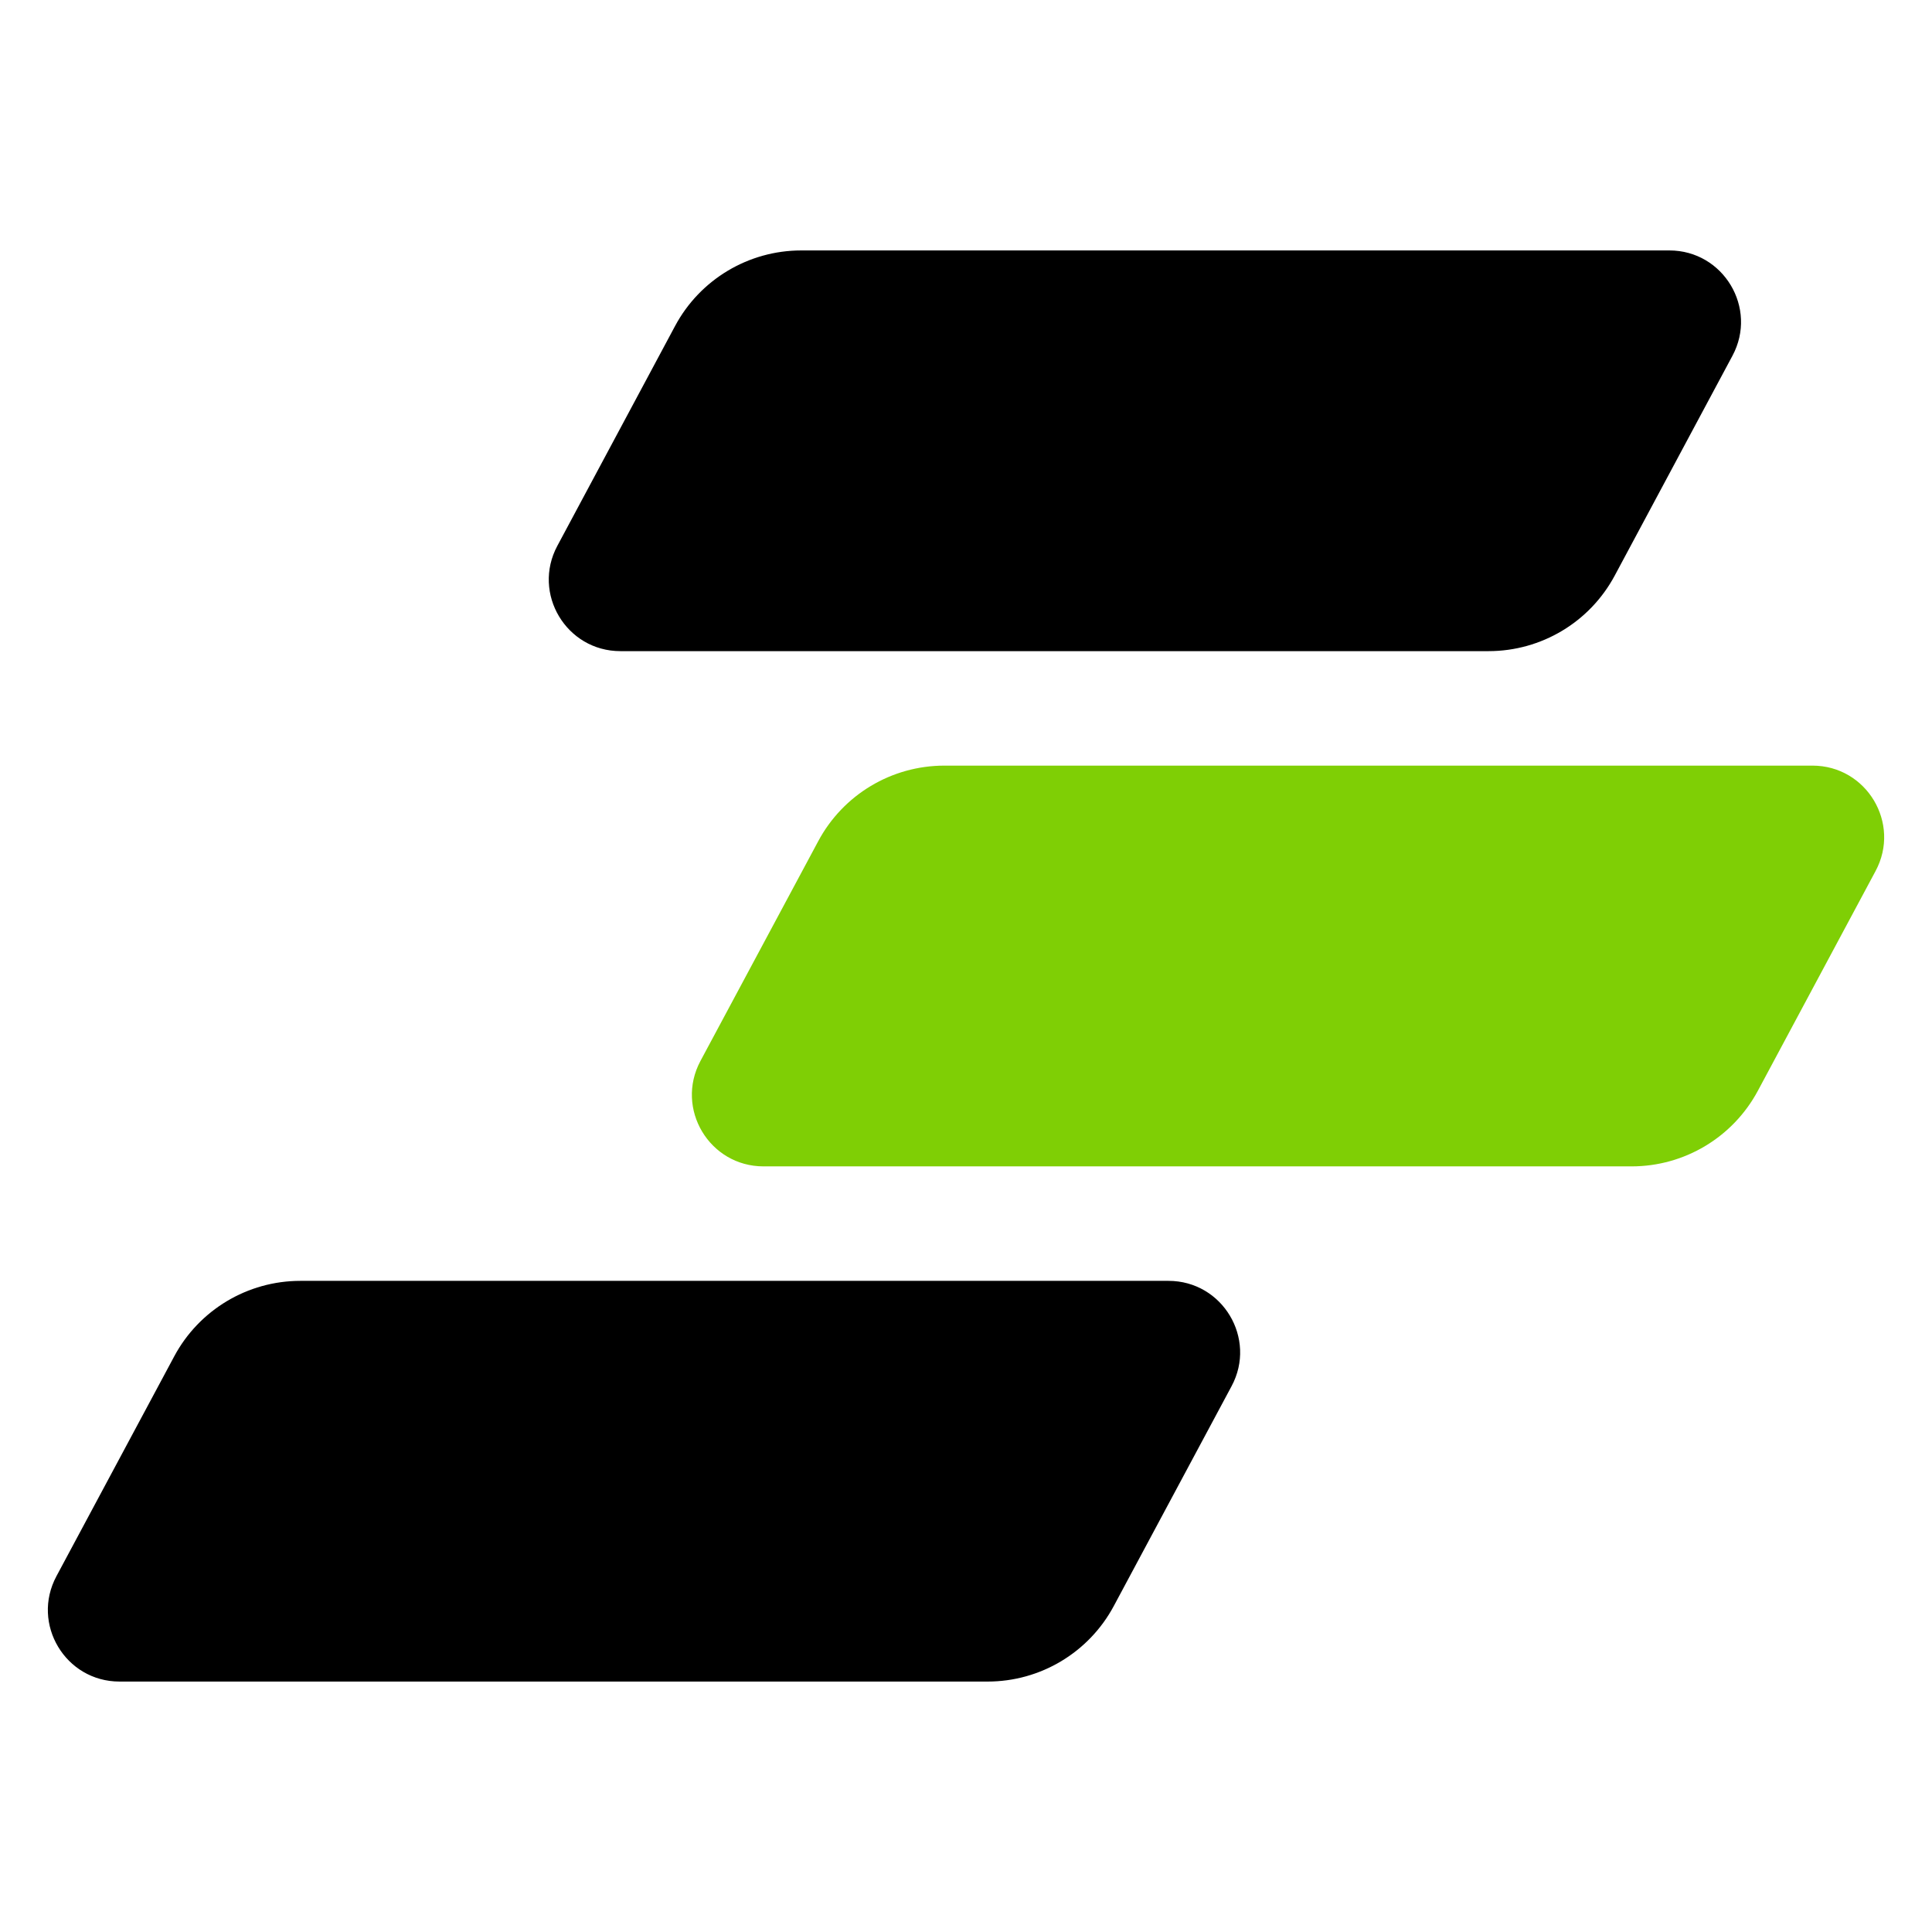 <svg width="35" height="35" viewBox="0 0 35 35" fill="none" xmlns="http://www.w3.org/2000/svg">
  <path
    d="M3.156 24.572C3.607 23.73 4.485 23.204 5.441 23.204H21.168C22.148 23.204 22.774 24.249 22.311 25.112L20.177 29.095C19.726 29.937 18.848 30.463 17.892 30.463H2.165C1.185 30.463 0.56 29.418 1.022 28.555L3.156 24.572Z"
    fill="black" />
  <path
    d="M12.23 5.905C12.681 5.063 13.56 4.537 14.515 4.537H30.242C31.222 4.537 31.848 5.582 31.385 6.445L29.252 10.428C28.8 11.271 27.922 11.796 26.966 11.796H11.239C10.26 11.796 9.634 10.751 10.097 9.888L12.23 5.905Z"
    fill="black" />
  <path
    d="M14.823 15.239C15.274 14.396 16.152 13.87 17.108 13.87H32.835C33.815 13.87 34.441 14.915 33.978 15.779L31.845 19.761C31.393 20.604 30.515 21.13 29.559 21.13H13.832C12.852 21.13 12.227 20.085 12.689 19.221L14.823 15.239Z"
    fill="#7FCF05" />
</svg>